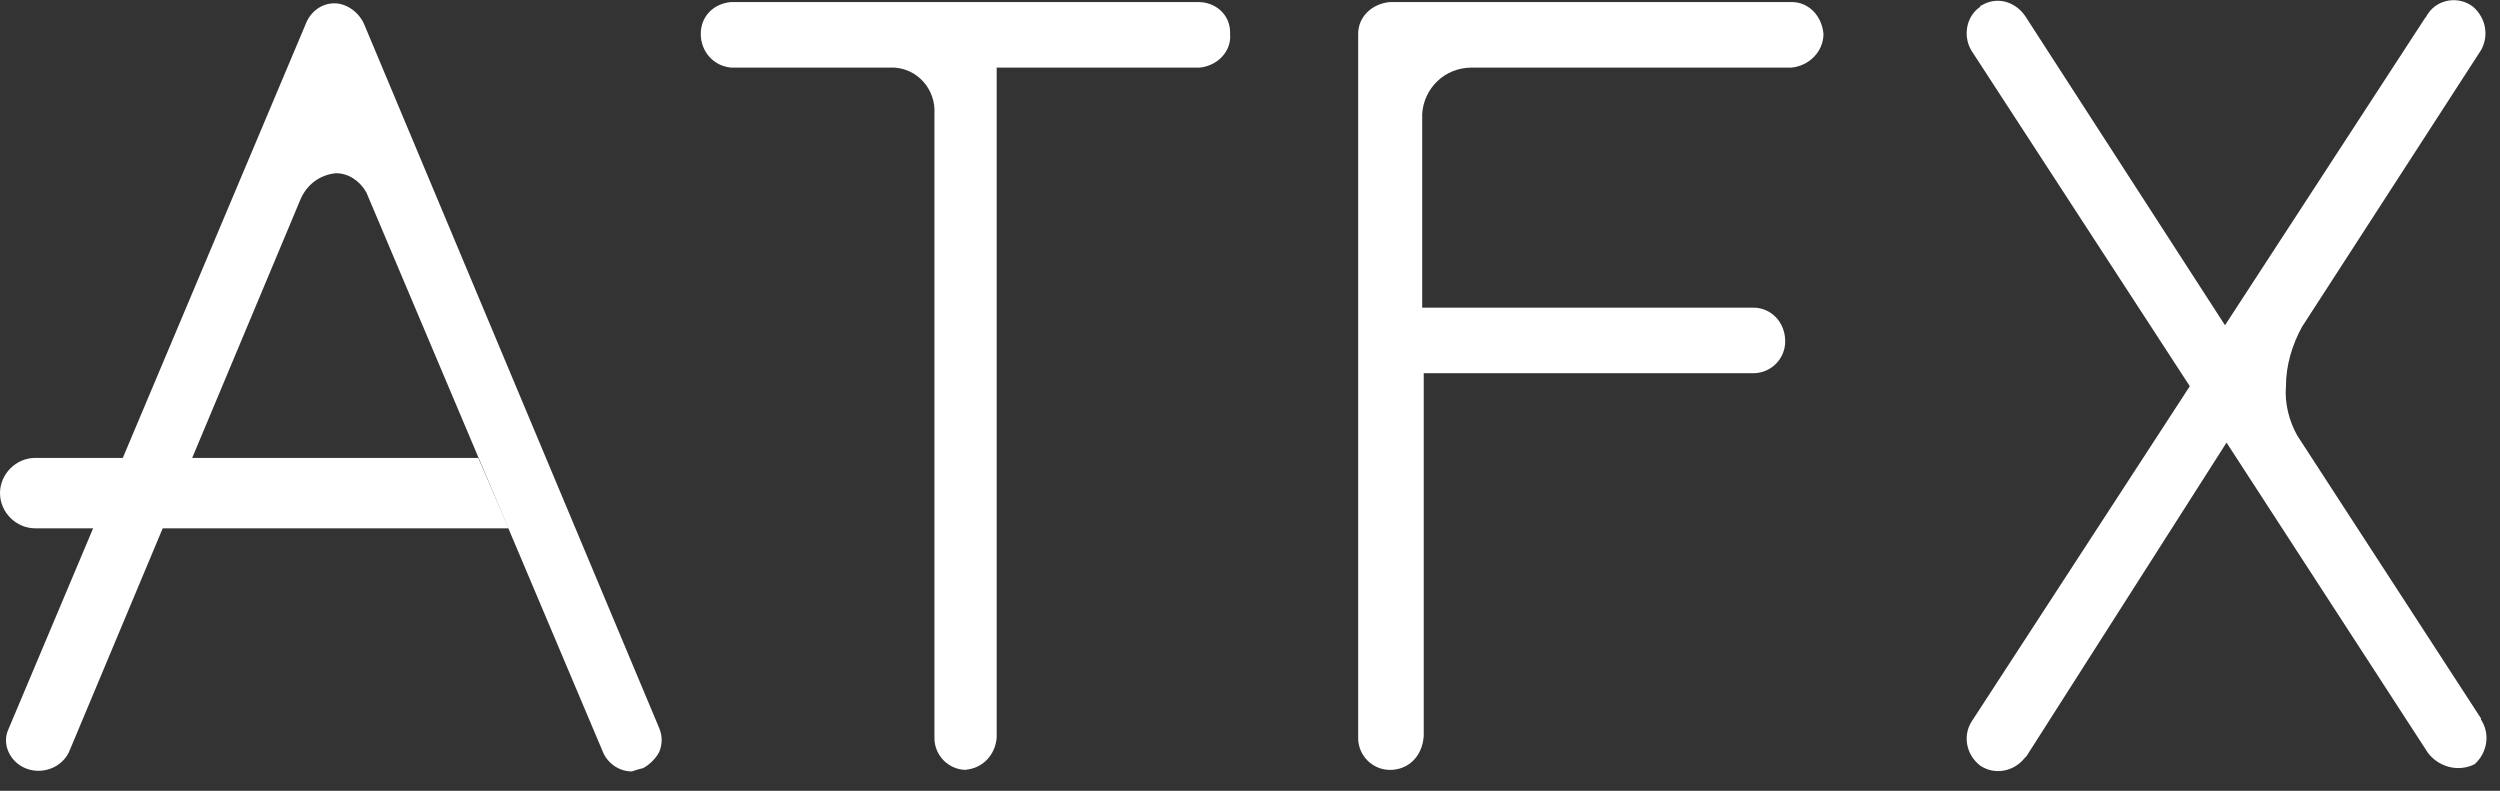 <svg width="98" height="31" viewBox="0 0 98 31" fill="none" xmlns="http://www.w3.org/2000/svg">
<rect x="0" y="0" width="98" height="31" fill="#333333" stroke="none"/>
<g clip-path="url(#clip0_11625_7731)">
<path d="M37.88 30.18C37.19 30.18 36.63 29.62 36.63 28.93V4.47C36.69 3.53 36 2.71 35.06 2.65H28.66C27.97 2.59 27.47 2.02 27.47 1.33C27.47 0.64 27.97 0.14 28.66 0.08H46.97C47.66 0.08 48.22 0.58 48.22 1.27V1.33C48.28 2.02 47.72 2.58 47.03 2.65H39.07V28.92C39.01 29.61 38.51 30.11 37.88 30.17" fill="white"/>
<path d="M54.49 30.18C53.8 30.18 53.24 29.62 53.24 28.93V1.33C53.24 0.64 53.8 0.14 54.49 0.08H70.23C70.92 0.08 71.42 0.64 71.48 1.33C71.48 2.02 70.92 2.58 70.23 2.65H57.69C56.62 2.65 55.81 3.47 55.75 4.47V12.06H68.73C69.42 12.06 69.98 12.62 69.98 13.38C69.98 14.07 69.42 14.63 68.73 14.63H55.81V28.86C55.75 29.68 55.18 30.18 54.49 30.18Z" fill="white"/>
<path d="M97.26 28.17L90.05 17.07C89.74 16.51 89.55 15.82 89.61 15.13C89.61 14.31 89.86 13.5 90.24 12.81L97.26 1.96C97.57 1.4 97.45 0.71 96.95 0.27C96.39 -0.17 95.57 -0.04 95.19 0.52C95.13 0.58 95.13 0.65 95.06 0.71L87.22 12.75L79.44 0.71C79.06 0.08 78.31 -0.17 77.68 0.21C77.68 0.21 77.62 0.21 77.62 0.27C77.06 0.65 76.93 1.46 77.31 2.03L85.84 15.14L77.31 28.25C76.93 28.81 77.06 29.57 77.62 30.01C78.18 30.39 78.94 30.26 79.38 29.7L79.44 29.64L87.28 17.35L95.18 29.52C95.62 30.08 96.37 30.27 97 29.96C97.5 29.52 97.63 28.77 97.25 28.2" fill="white"/>
<path d="M24.77 30.24C24.27 30.24 23.83 29.93 23.64 29.49L14.36 7.54C14.11 7.1 13.67 6.79 13.17 6.79C12.54 6.85 12.04 7.23 11.79 7.79L2.7 29.49C2.39 30.12 1.63 30.37 1.01 30.12C0.39 29.87 0.07 29.18 0.32 28.61L11.98 0.95C12.17 0.45 12.61 0.13 13.11 0.13C13.61 0.13 14.11 0.51 14.3 1.01L25.84 28.54C25.97 28.85 25.97 29.17 25.84 29.48C25.71 29.73 25.46 29.98 25.21 30.11C25.21 30.11 24.96 30.17 24.77 30.24Z" fill="white"/>
<path d="M1.38 20.71C0.63 20.71 0 20.08 0 19.33C0 18.58 0.63 17.95 1.38 17.95H18.75L19.94 20.71H1.38Z" fill="white"/>
</g>
<defs>
<clipPath id="clip0_11625_7731">
<rect width="97.48" height="30.24" fill="white"/>
</clipPath>
</defs>
</svg>
